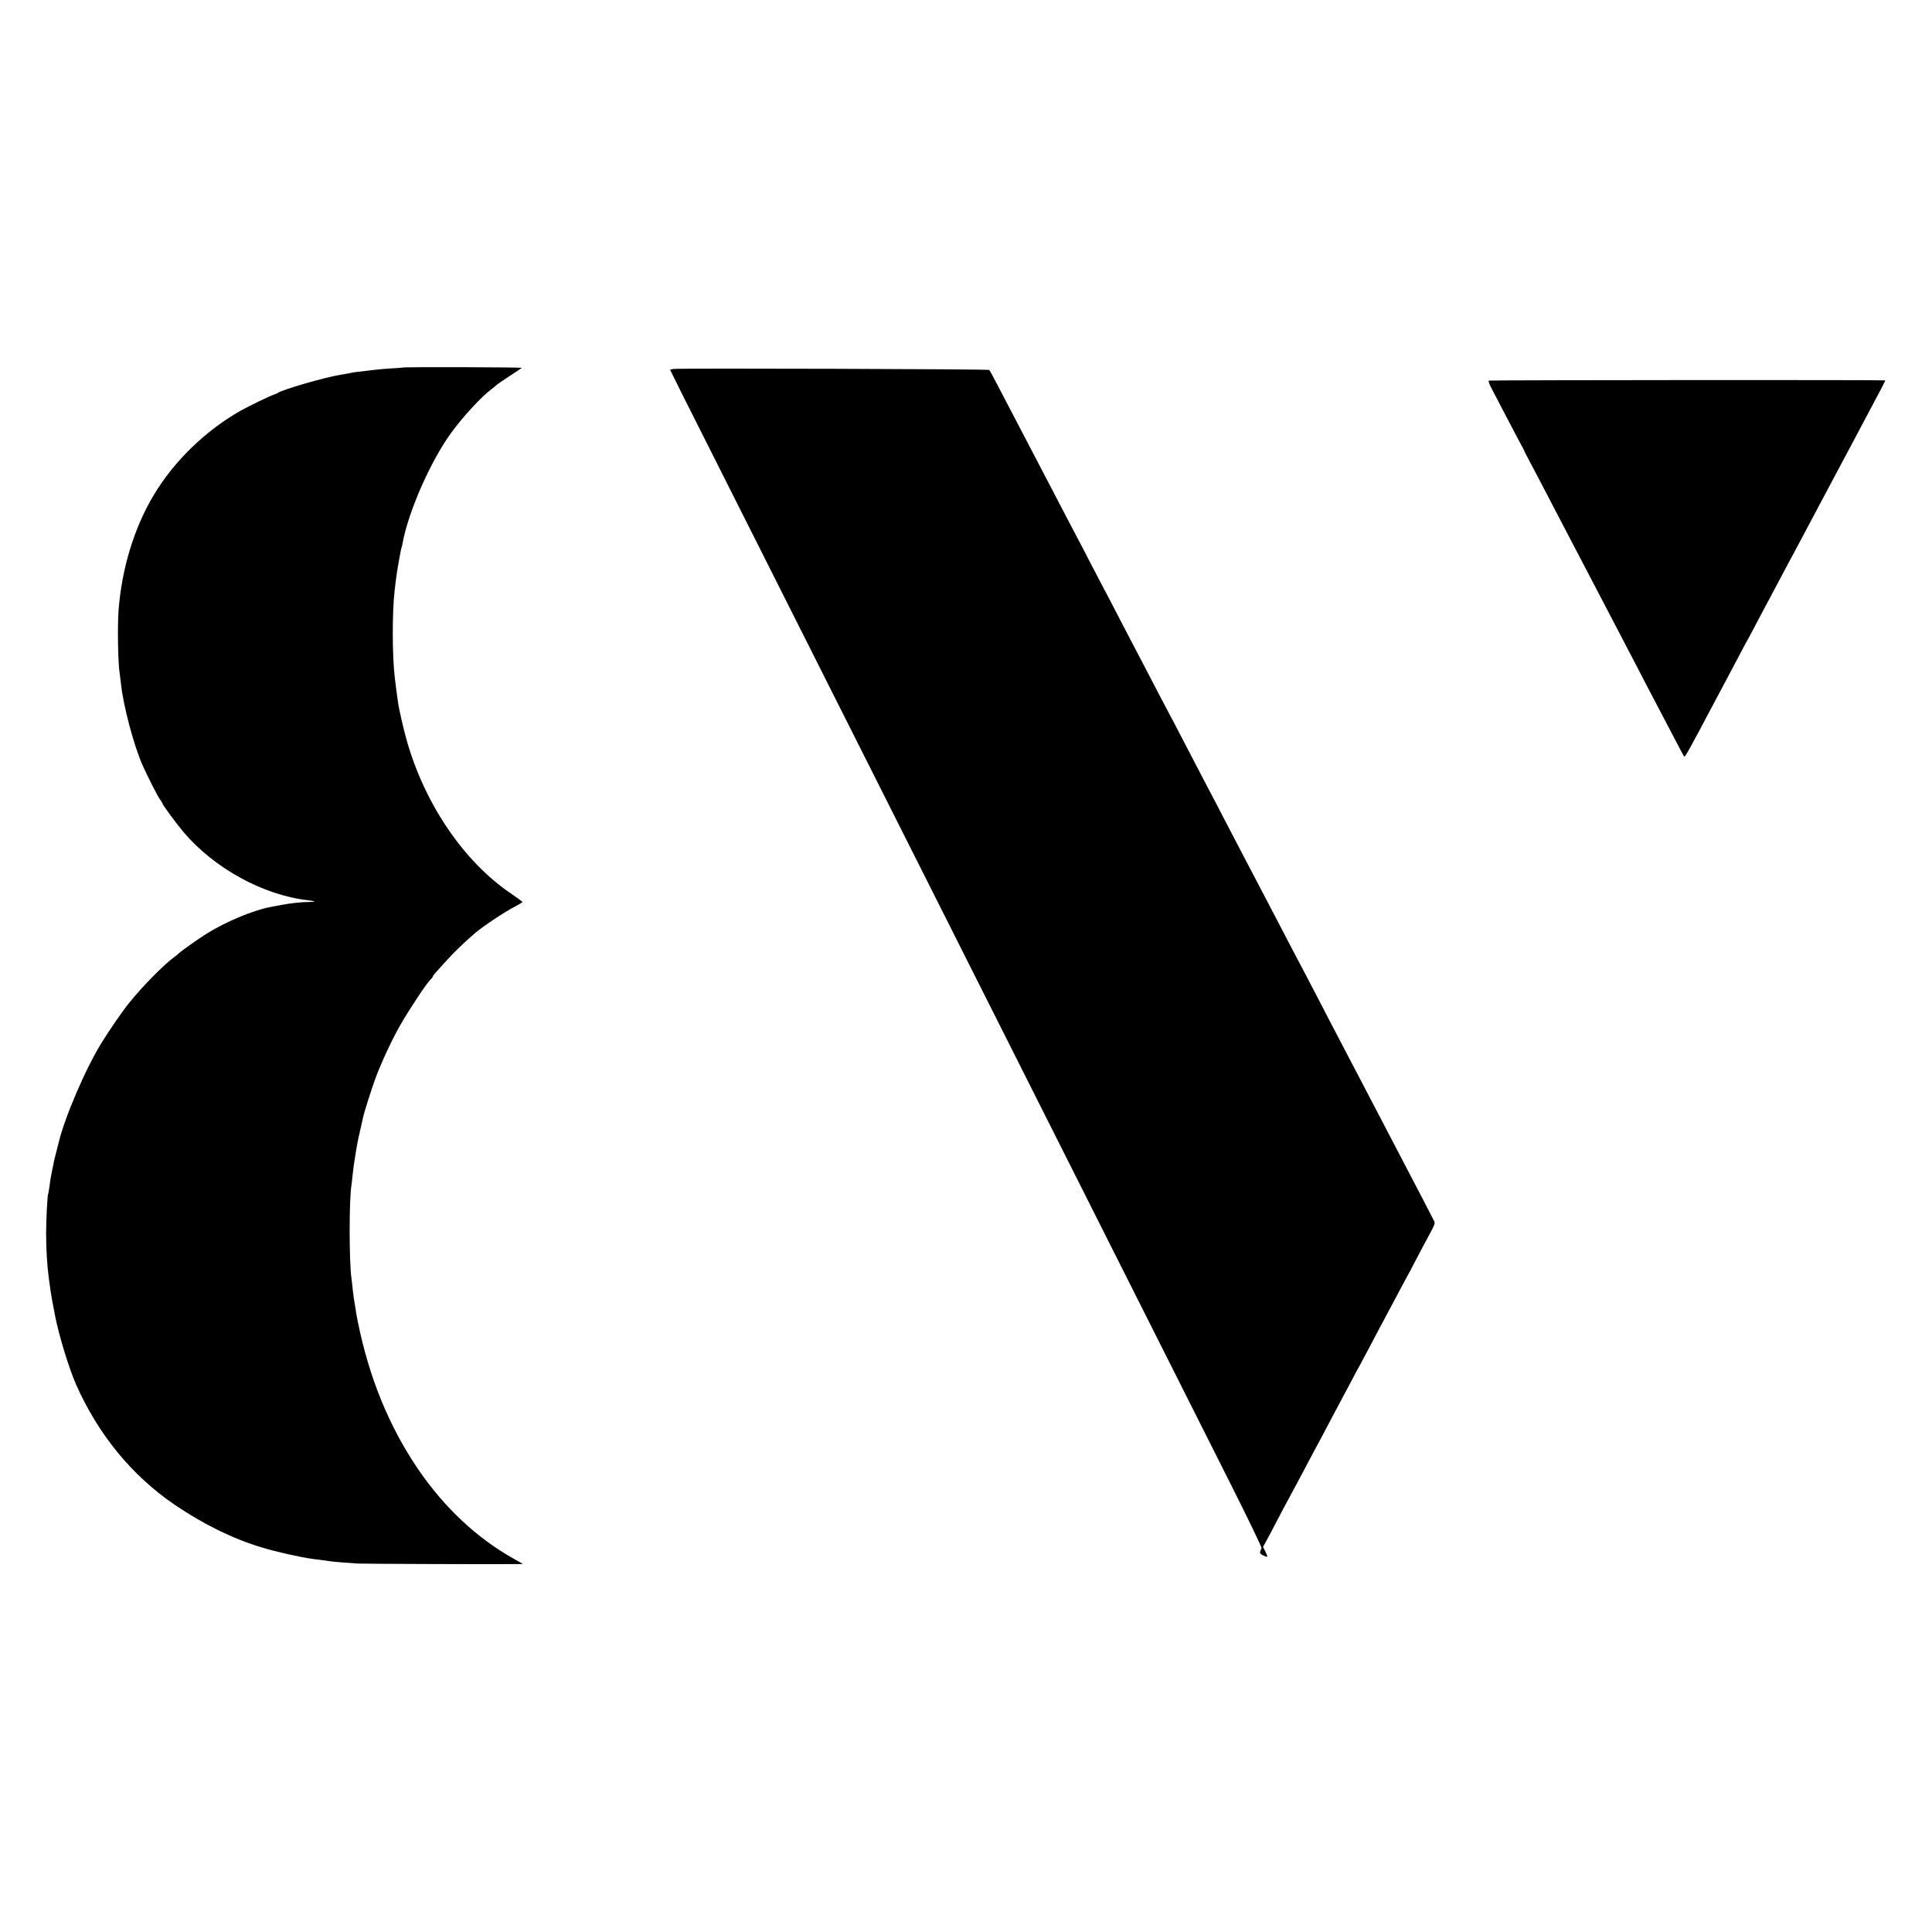 <?xml version="1.0" standalone="no"?>
<!DOCTYPE svg PUBLIC "-//W3C//DTD SVG 20010904//EN"
 "http://www.w3.org/TR/2001/REC-SVG-20010904/DTD/svg10.dtd">
<svg version="1.0" xmlns="http://www.w3.org/2000/svg"
 width="1701pt" height="1701pt" viewBox="0 0 1701 1701"
 preserveAspectRatio="xMidYMid meet">
<g transform="translate(0,1701) scale(0.1,-0.1)"
fill="#000000" stroke="none">
<path d="M3547 13774 c-1 -1 -50 -5 -109 -8 -59 -4 -117 -9 -130 -11 -13 -2
-50 -6 -83 -10 -77 -8 -114 -13 -145 -20 -14 -3 -52 -10 -85 -15 -146 -25
-515 -132 -550 -160 -5 -4 -21 -11 -35 -15 -28 -8 -222 -102 -286 -138 -311
-175 -591 -445 -771 -747 -171 -285 -281 -645 -309 -1012 -11 -147 -5 -482 11
-566 1 -9 6 -46 10 -82 21 -198 113 -542 190 -717 45 -100 131 -271 152 -299
13 -17 23 -34 23 -38 0 -10 127 -183 184 -250 272 -321 703 -557 1096 -602 67
-8 77 -14 24 -15 -74 0 -169 -10 -249 -25 -44 -9 -91 -17 -105 -20 -150 -28
-394 -130 -560 -234 -79 -50 -221 -150 -246 -174 -6 -6 -23 -20 -38 -31 -93
-67 -287 -265 -399 -405 -59 -73 -171 -235 -242 -350 -140 -224 -330 -668
-380 -886 -2 -10 -11 -44 -19 -74 -8 -30 -17 -66 -20 -80 -2 -14 -10 -50 -16
-80 -14 -67 -16 -80 -25 -150 -4 -30 -9 -58 -11 -62 -7 -11 -18 -229 -18 -348
0 -138 9 -286 24 -395 6 -44 13 -96 16 -115 4 -30 14 -87 40 -220 34 -172 121
-456 182 -596 197 -445 494 -807 872 -1064 254 -172 510 -297 760 -373 135
-41 341 -87 450 -102 52 -6 115 -15 150 -20 14 -3 63 -7 110 -11 47 -3 108 -8
135 -10 42 -3 1181 -7 1395 -5 l65 1 -85 48 c-323 181 -610 451 -839 787 -255
374 -433 810 -531 1300 -10 50 -12 58 -25 145 -4 25 -9 52 -10 60 -1 8 -6 44
-10 80 -3 36 -8 76 -10 90 -22 142 -22 714 0 829 1 9 6 46 9 83 4 37 9 77 11
90 2 13 6 41 10 63 12 85 27 164 49 256 8 37 17 78 20 90 8 45 78 264 113 359
56 148 144 337 218 466 77 135 233 370 264 398 12 11 21 23 21 27 0 4 10 19
23 33 12 13 58 64 102 113 65 72 154 157 248 238 72 61 257 185 355 235 34 18
62 36 62 39 -1 3 -43 34 -94 69 -421 281 -773 800 -930 1371 -24 87 -62 251
-70 306 -5 31 -23 163 -30 227 -23 187 -24 586 -1 773 2 17 7 55 10 85 7 63
45 282 51 291 2 3 6 19 8 35 52 282 247 724 429 974 104 142 261 313 352 382
17 12 36 28 43 35 7 7 59 43 115 80 56 36 106 70 111 74 7 6 -1039 9 -1047 3z"/>
<path d="M5933 13762 c-18 -2 -33 -6 -33 -8 0 -3 161 -326 359 -717 197 -392
551 -1094 786 -1562 401 -797 645 -1283 1555 -3090 390 -776 849 -1686 1545
-3070 235 -467 549 -1091 697 -1385 148 -294 267 -541 265 -550 -3 -8 -8 -22
-12 -31 -4 -12 2 -21 26 -33 18 -9 34 -14 36 -12 3 2 -5 22 -16 45 l-21 41 50
92 c28 51 53 100 57 108 4 8 35 67 68 130 106 196 141 262 193 360 59 113 101
190 152 285 20 39 63 120 95 180 32 61 70 133 85 160 15 28 51 95 80 150 29
55 60 114 70 130 9 17 45 84 80 150 35 66 77 147 95 180 46 85 104 195 160
300 26 50 64 119 83 155 20 36 51 94 69 130 19 36 51 97 71 135 120 223 111
199 92 237 -18 37 -157 304 -230 443 -26 50 -78 149 -115 220 -37 72 -91 175
-120 230 -80 153 -155 297 -230 440 -37 72 -87 166 -110 210 -23 44 -77 148
-120 230 -43 83 -100 193 -127 245 -28 52 -77 147 -110 210 -34 63 -84 160
-113 215 -29 55 -83 159 -120 230 -37 72 -89 171 -115 220 -26 50 -76 144
-110 210 -34 66 -84 161 -110 210 -26 50 -82 158 -125 240 -43 83 -94 182
-115 220 -37 70 -120 229 -245 470 -37 72 -86 166 -110 210 -41 77 -94 178
-225 430 -34 66 -84 161 -110 210 -26 50 -84 162 -130 250 -45 88 -95 183
-110 210 -15 28 -67 127 -115 220 -48 94 -104 202 -125 240 -20 39 -70 133
-110 210 -40 77 -94 181 -120 230 -26 50 -80 153 -120 230 -40 77 -92 176
-115 220 -56 107 -147 281 -230 440 -37 72 -71 134 -75 138 -7 8 -2701 16
-2777 9z"/>
<path d="M13108 13659 c-6 -4 6 -36 30 -80 21 -41 74 -141 117 -224 43 -82 94
-179 113 -215 19 -36 39 -73 44 -82 4 -10 12 -26 16 -35 5 -10 29 -56 54 -103
25 -47 76 -143 113 -215 37 -71 91 -175 120 -230 29 -55 83 -158 120 -230 102
-196 172 -330 225 -430 26 -49 80 -153 120 -230 40 -77 92 -176 115 -220 23
-44 77 -147 120 -230 78 -151 147 -283 235 -450 26 -49 76 -144 110 -210 34
-66 65 -123 69 -127 6 -7 61 93 241 434 34 65 107 202 140 263 15 28 55 104
90 170 34 66 71 134 80 150 10 17 44 80 75 140 32 61 72 137 90 170 17 33 54
101 80 150 93 176 128 241 160 300 18 33 53 99 79 148 79 149 138 260 171 322
55 102 110 206 165 310 29 55 65 123 80 150 15 28 53 100 85 160 32 61 70 133
85 160 94 175 151 285 148 286 -12 5 -3482 3 -3490 -2z"/>
</g>
</svg>
